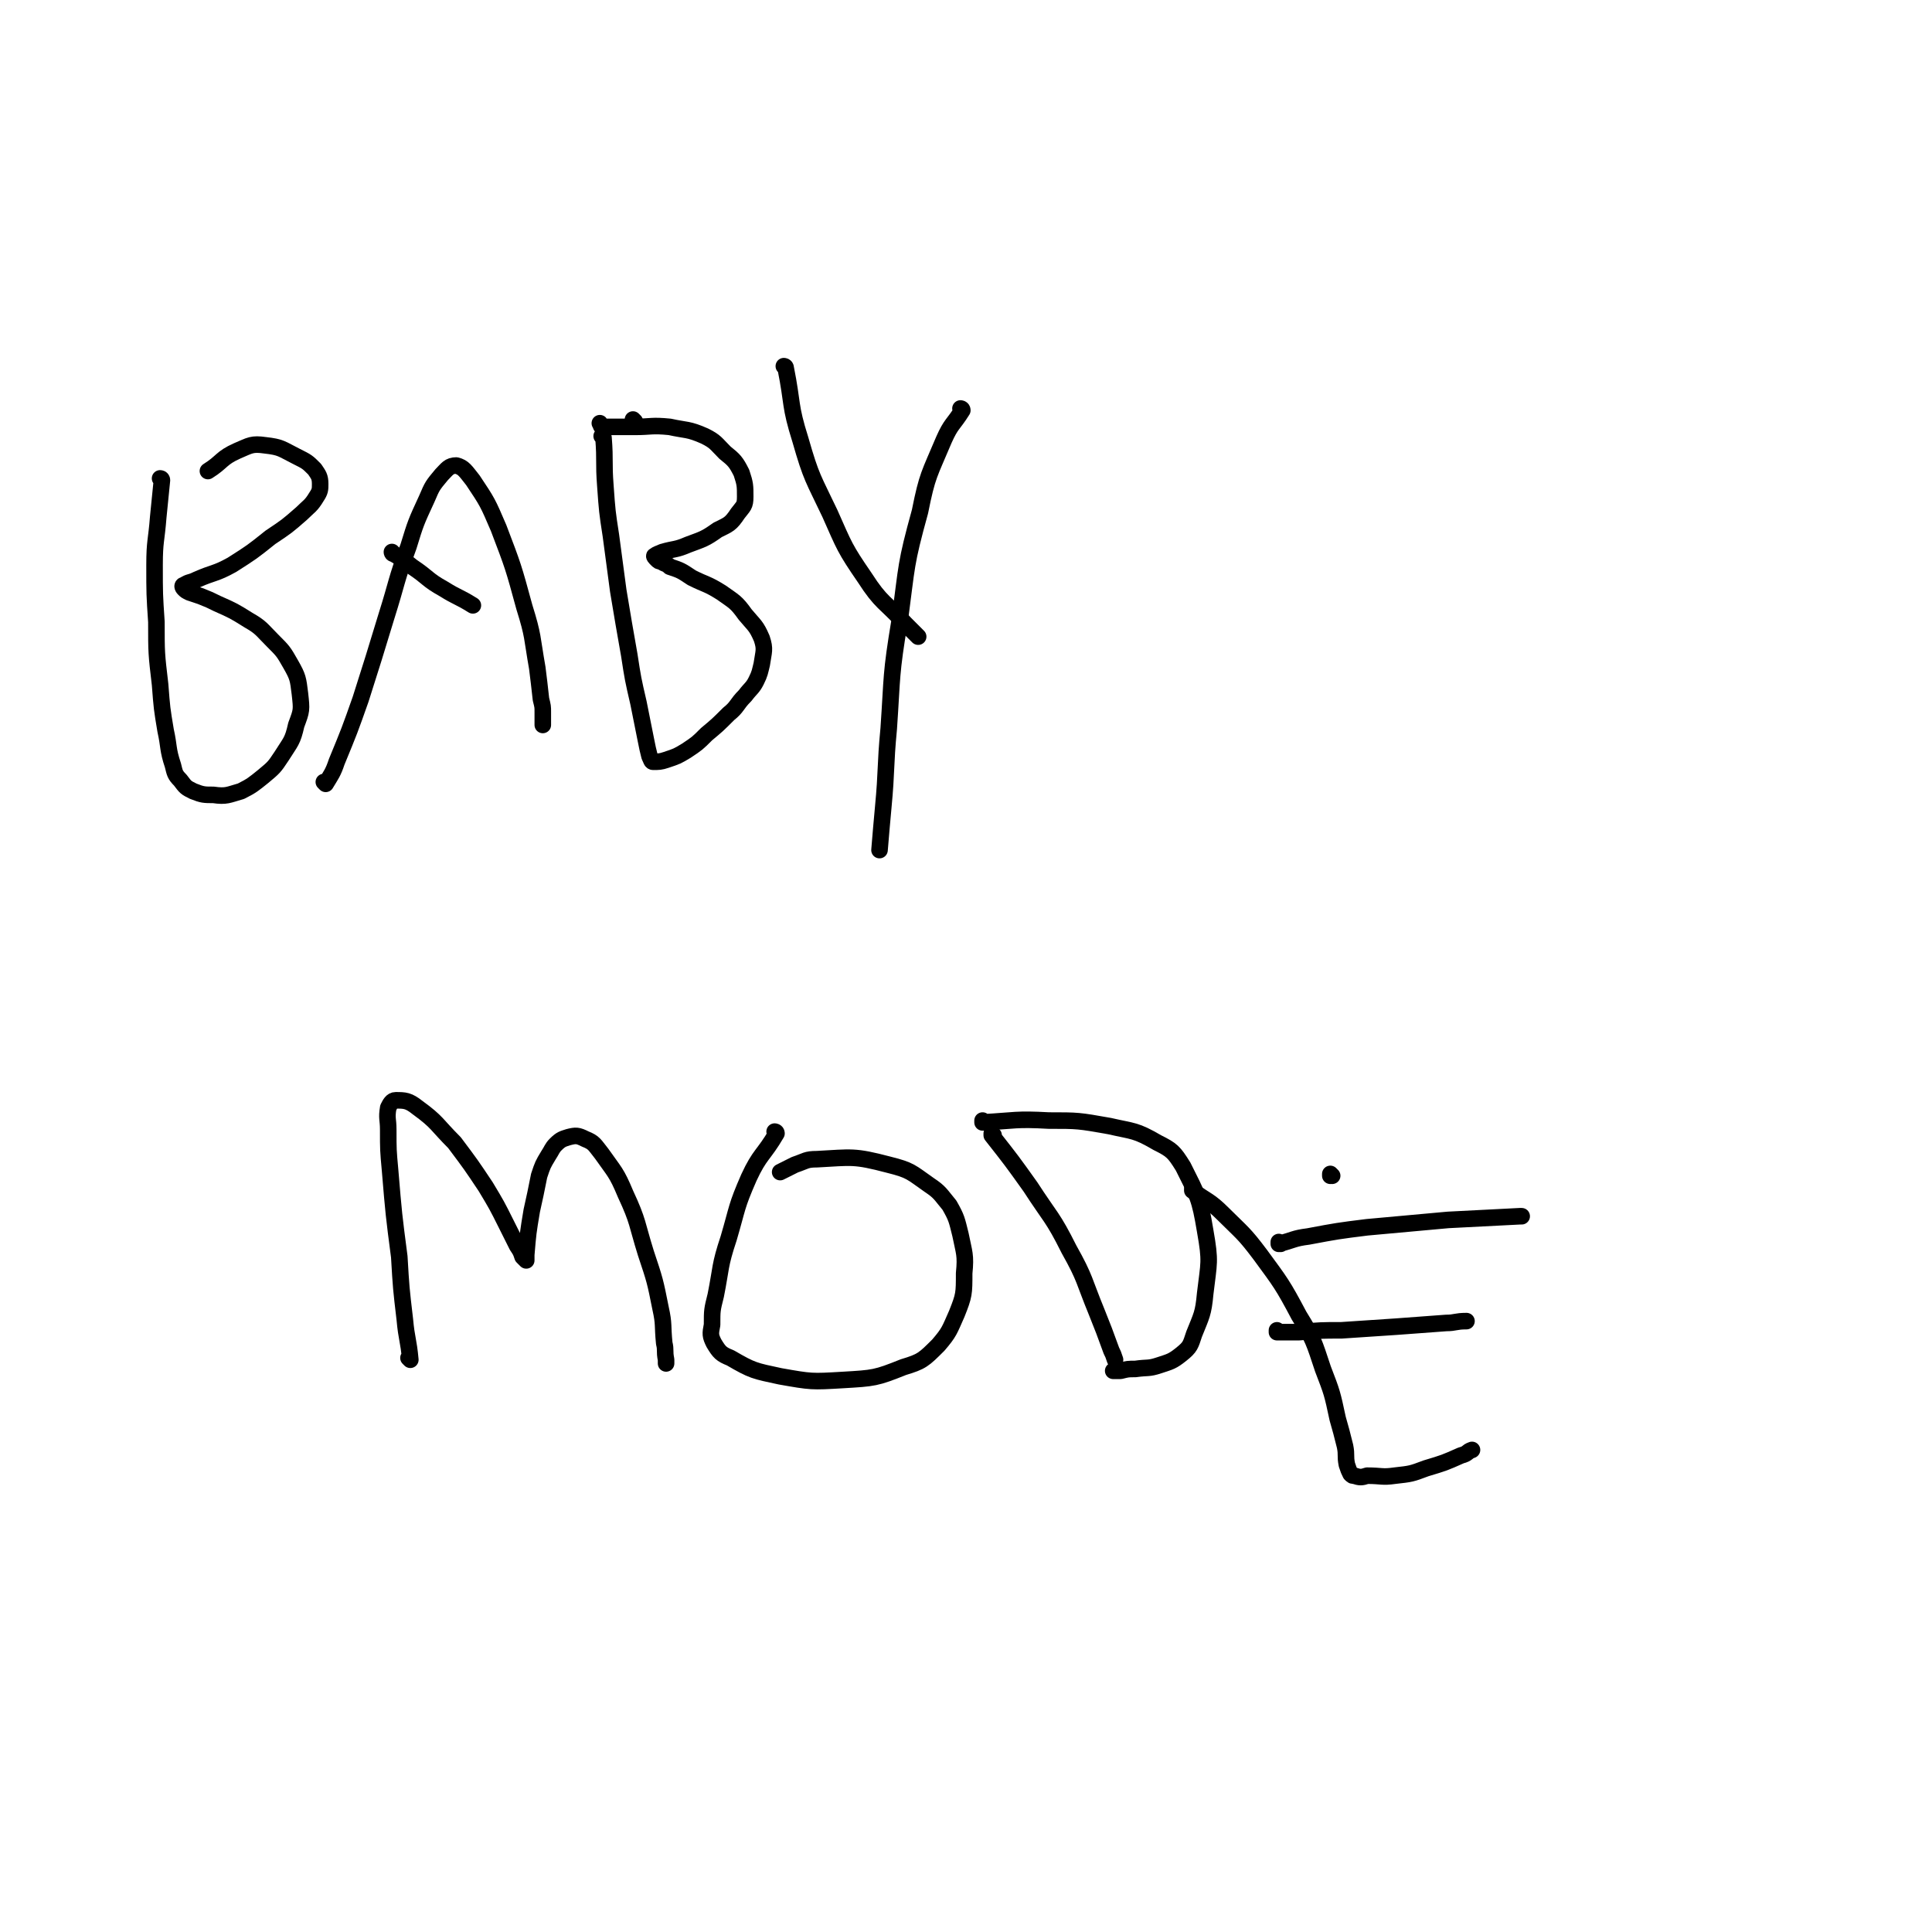 <svg viewBox='0 0 1050 1050' version='1.1' xmlns='http://www.w3.org/2000/svg' xmlns:xlink='http://www.w3.org/1999/xlink'><g fill='none' stroke='#000000' stroke-width='9' stroke-linecap='round' stroke-linejoin='round'><path d='M88,261c0,0 0,-1 -1,-1 0,0 1,0 1,1 -1,10 -1,10 -2,20 -1,13 -2,13 -2,26 0,16 0,16 1,31 0,17 0,17 2,34 1,13 1,13 3,25 2,9 1,10 4,19 1,4 1,5 4,8 3,4 3,4 7,6 5,2 6,2 11,2 7,1 8,0 15,-2 6,-3 7,-4 12,-8 6,-5 6,-5 10,-11 5,-8 6,-8 8,-17 3,-8 3,-8 2,-17 -1,-8 -1,-9 -5,-16 -4,-7 -4,-7 -10,-13 -6,-6 -6,-7 -13,-11 -8,-5 -8,-5 -17,-9 -4,-2 -4,-2 -9,-4 -3,-1 -3,-1 -6,-2 -2,-1 -2,-1 -3,-2 -1,-1 -1,-2 0,-2 3,-2 3,-1 7,-3 9,-4 10,-3 19,-8 11,-7 11,-7 21,-15 9,-6 9,-6 17,-13 4,-4 5,-4 8,-9 2,-3 2,-4 2,-7 0,-4 -1,-5 -3,-8 -4,-4 -4,-4 -10,-7 -8,-4 -8,-5 -17,-6 -7,-1 -8,0 -15,3 -9,4 -8,6 -16,11 '/><path d='M177,426c0,0 -1,-1 -1,-1 0,0 1,1 1,1 3,-5 4,-6 6,-12 7,-17 7,-17 13,-34 7,-22 7,-22 14,-45 6,-19 5,-19 12,-38 4,-13 4,-13 10,-26 3,-7 3,-7 8,-13 3,-3 4,-5 8,-5 4,1 5,3 9,8 8,12 8,12 14,26 8,21 8,21 14,43 5,16 4,16 7,33 1,8 1,8 2,17 1,4 1,4 1,7 0,3 0,3 0,5 0,1 0,1 0,2 0,0 0,0 0,0 '/><path d='M214,301c0,0 -1,-1 -1,-1 0,0 0,1 1,1 5,3 5,3 10,7 9,6 8,7 17,12 8,5 8,4 16,9 '/><path d='M345,229c0,0 -1,-1 -1,-1 0,0 0,1 1,1 '/><path d='M328,238c0,0 -1,-1 -1,-1 0,0 1,0 1,1 1,13 0,13 1,26 1,14 1,14 3,27 2,15 2,15 4,30 3,18 3,18 6,35 2,13 2,13 5,26 2,10 2,10 4,20 1,5 1,5 2,9 1,2 1,3 2,3 3,0 4,0 7,-1 6,-2 6,-2 11,-5 6,-4 6,-4 11,-9 6,-5 6,-5 12,-11 5,-4 4,-5 9,-10 3,-4 4,-4 6,-8 2,-4 2,-5 3,-9 1,-7 2,-8 0,-14 -3,-7 -4,-7 -9,-13 -5,-7 -6,-7 -13,-12 -8,-5 -8,-4 -16,-8 -6,-4 -6,-4 -12,-6 -2,-2 -2,-1 -5,-3 -1,0 -1,0 -2,-1 -1,-1 -2,-2 -1,-2 1,-1 2,-1 4,-2 7,-2 7,-1 14,-4 8,-3 9,-3 16,-8 6,-3 7,-3 11,-9 3,-4 4,-4 4,-9 0,-6 0,-7 -2,-13 -3,-6 -4,-7 -9,-11 -5,-5 -5,-6 -11,-9 -9,-4 -10,-3 -19,-5 -10,-1 -10,0 -19,0 -6,0 -6,0 -12,0 -2,0 -3,0 -5,0 -2,0 -1,-1 -2,-2 0,0 0,0 0,0 '/><path d='M427,200c0,0 -1,-1 -1,-1 0,0 1,0 1,1 4,20 2,20 8,39 6,21 7,21 16,40 8,18 8,19 19,35 9,14 11,13 22,25 3,3 3,3 7,7 '/><path d='M523,223c0,0 -1,-1 -1,-1 0,0 1,0 1,1 -5,8 -6,7 -10,16 -8,19 -9,19 -13,39 -8,29 -7,29 -11,59 -5,30 -4,30 -6,59 -2,21 -1,22 -3,43 -1,11 -1,11 -2,23 '/><path d='M223,739c0,0 -1,-1 -1,-1 0,0 1,1 1,1 -1,-11 -2,-11 -3,-22 -2,-17 -2,-17 -3,-34 -3,-23 -3,-23 -5,-47 -1,-11 -1,-11 -1,-22 0,-6 -1,-6 0,-12 1,-2 2,-4 4,-4 5,0 7,0 12,4 11,8 10,9 20,19 9,12 9,12 17,24 6,10 6,10 11,20 3,6 3,6 6,12 2,3 2,3 3,6 1,1 2,2 2,2 0,0 0,-1 0,-3 1,-12 1,-12 3,-24 2,-9 2,-9 4,-19 2,-6 2,-6 5,-11 2,-3 2,-4 4,-6 3,-3 4,-3 7,-4 4,-1 5,-1 9,1 5,2 5,3 9,8 7,10 8,10 13,22 7,15 6,16 11,32 5,15 5,15 8,30 2,9 1,9 2,19 1,4 0,4 1,9 0,1 0,1 0,2 '/><path d='M422,616c0,0 -1,-1 -1,-1 0,0 1,0 1,1 -7,12 -9,11 -15,24 -7,16 -6,16 -11,33 -5,15 -4,16 -7,31 -2,8 -2,8 -2,16 -1,5 -1,6 1,10 3,5 4,6 9,8 12,7 13,7 27,10 17,3 17,3 34,2 17,-1 18,-1 33,-7 10,-3 11,-4 19,-12 6,-7 6,-8 10,-17 4,-10 4,-11 4,-22 1,-10 0,-11 -2,-21 -2,-8 -2,-9 -6,-16 -5,-6 -5,-7 -11,-11 -10,-7 -10,-8 -22,-11 -19,-5 -20,-4 -39,-3 -6,0 -6,1 -12,3 -4,2 -4,2 -8,4 '/><path d='M540,617c0,0 -1,-1 -1,-1 0,0 0,0 0,1 11,14 11,14 21,28 11,17 12,16 21,34 9,16 8,17 15,34 4,10 4,10 8,21 1,2 1,2 2,5 '/><path d='M535,610c0,0 -1,-1 -1,-1 0,0 0,1 0,1 18,-1 18,-2 36,-1 16,0 16,0 33,3 13,3 14,2 26,9 8,4 9,5 14,13 8,16 9,17 12,35 3,17 2,17 0,34 -1,11 -2,12 -6,22 -2,6 -2,7 -7,11 -5,4 -6,4 -12,6 -6,2 -6,1 -13,2 -4,0 -4,0 -8,1 -2,0 -2,0 -4,0 '/><path d='M724,639c0,0 -1,-1 -1,-1 0,0 0,0 0,1 '/><path d='M649,647c0,0 -1,-1 -1,-1 0,0 0,0 0,1 8,6 9,5 17,13 10,10 11,10 20,22 11,15 12,16 21,33 8,13 8,14 13,29 5,13 5,13 8,27 2,7 2,7 4,15 1,5 0,5 1,10 1,3 1,3 2,5 1,1 1,1 2,1 3,1 4,1 7,0 8,0 8,1 15,0 9,-1 9,-1 17,-4 10,-3 10,-3 19,-7 4,-1 3,-2 6,-3 '/><path d='M695,724c0,0 -1,-1 -1,-1 0,0 0,1 0,1 6,0 6,0 12,0 12,-1 12,-1 23,-1 15,-1 15,-1 30,-2 13,-1 13,-1 27,-2 5,0 5,-1 11,-1 '/><path d='M696,676c0,0 -1,-1 -1,-1 0,0 0,1 0,1 8,-2 8,-3 16,-4 16,-3 16,-3 32,-5 22,-2 22,-2 44,-4 20,-1 20,-1 39,-2 1,0 1,0 1,0 '/></g>
</svg>